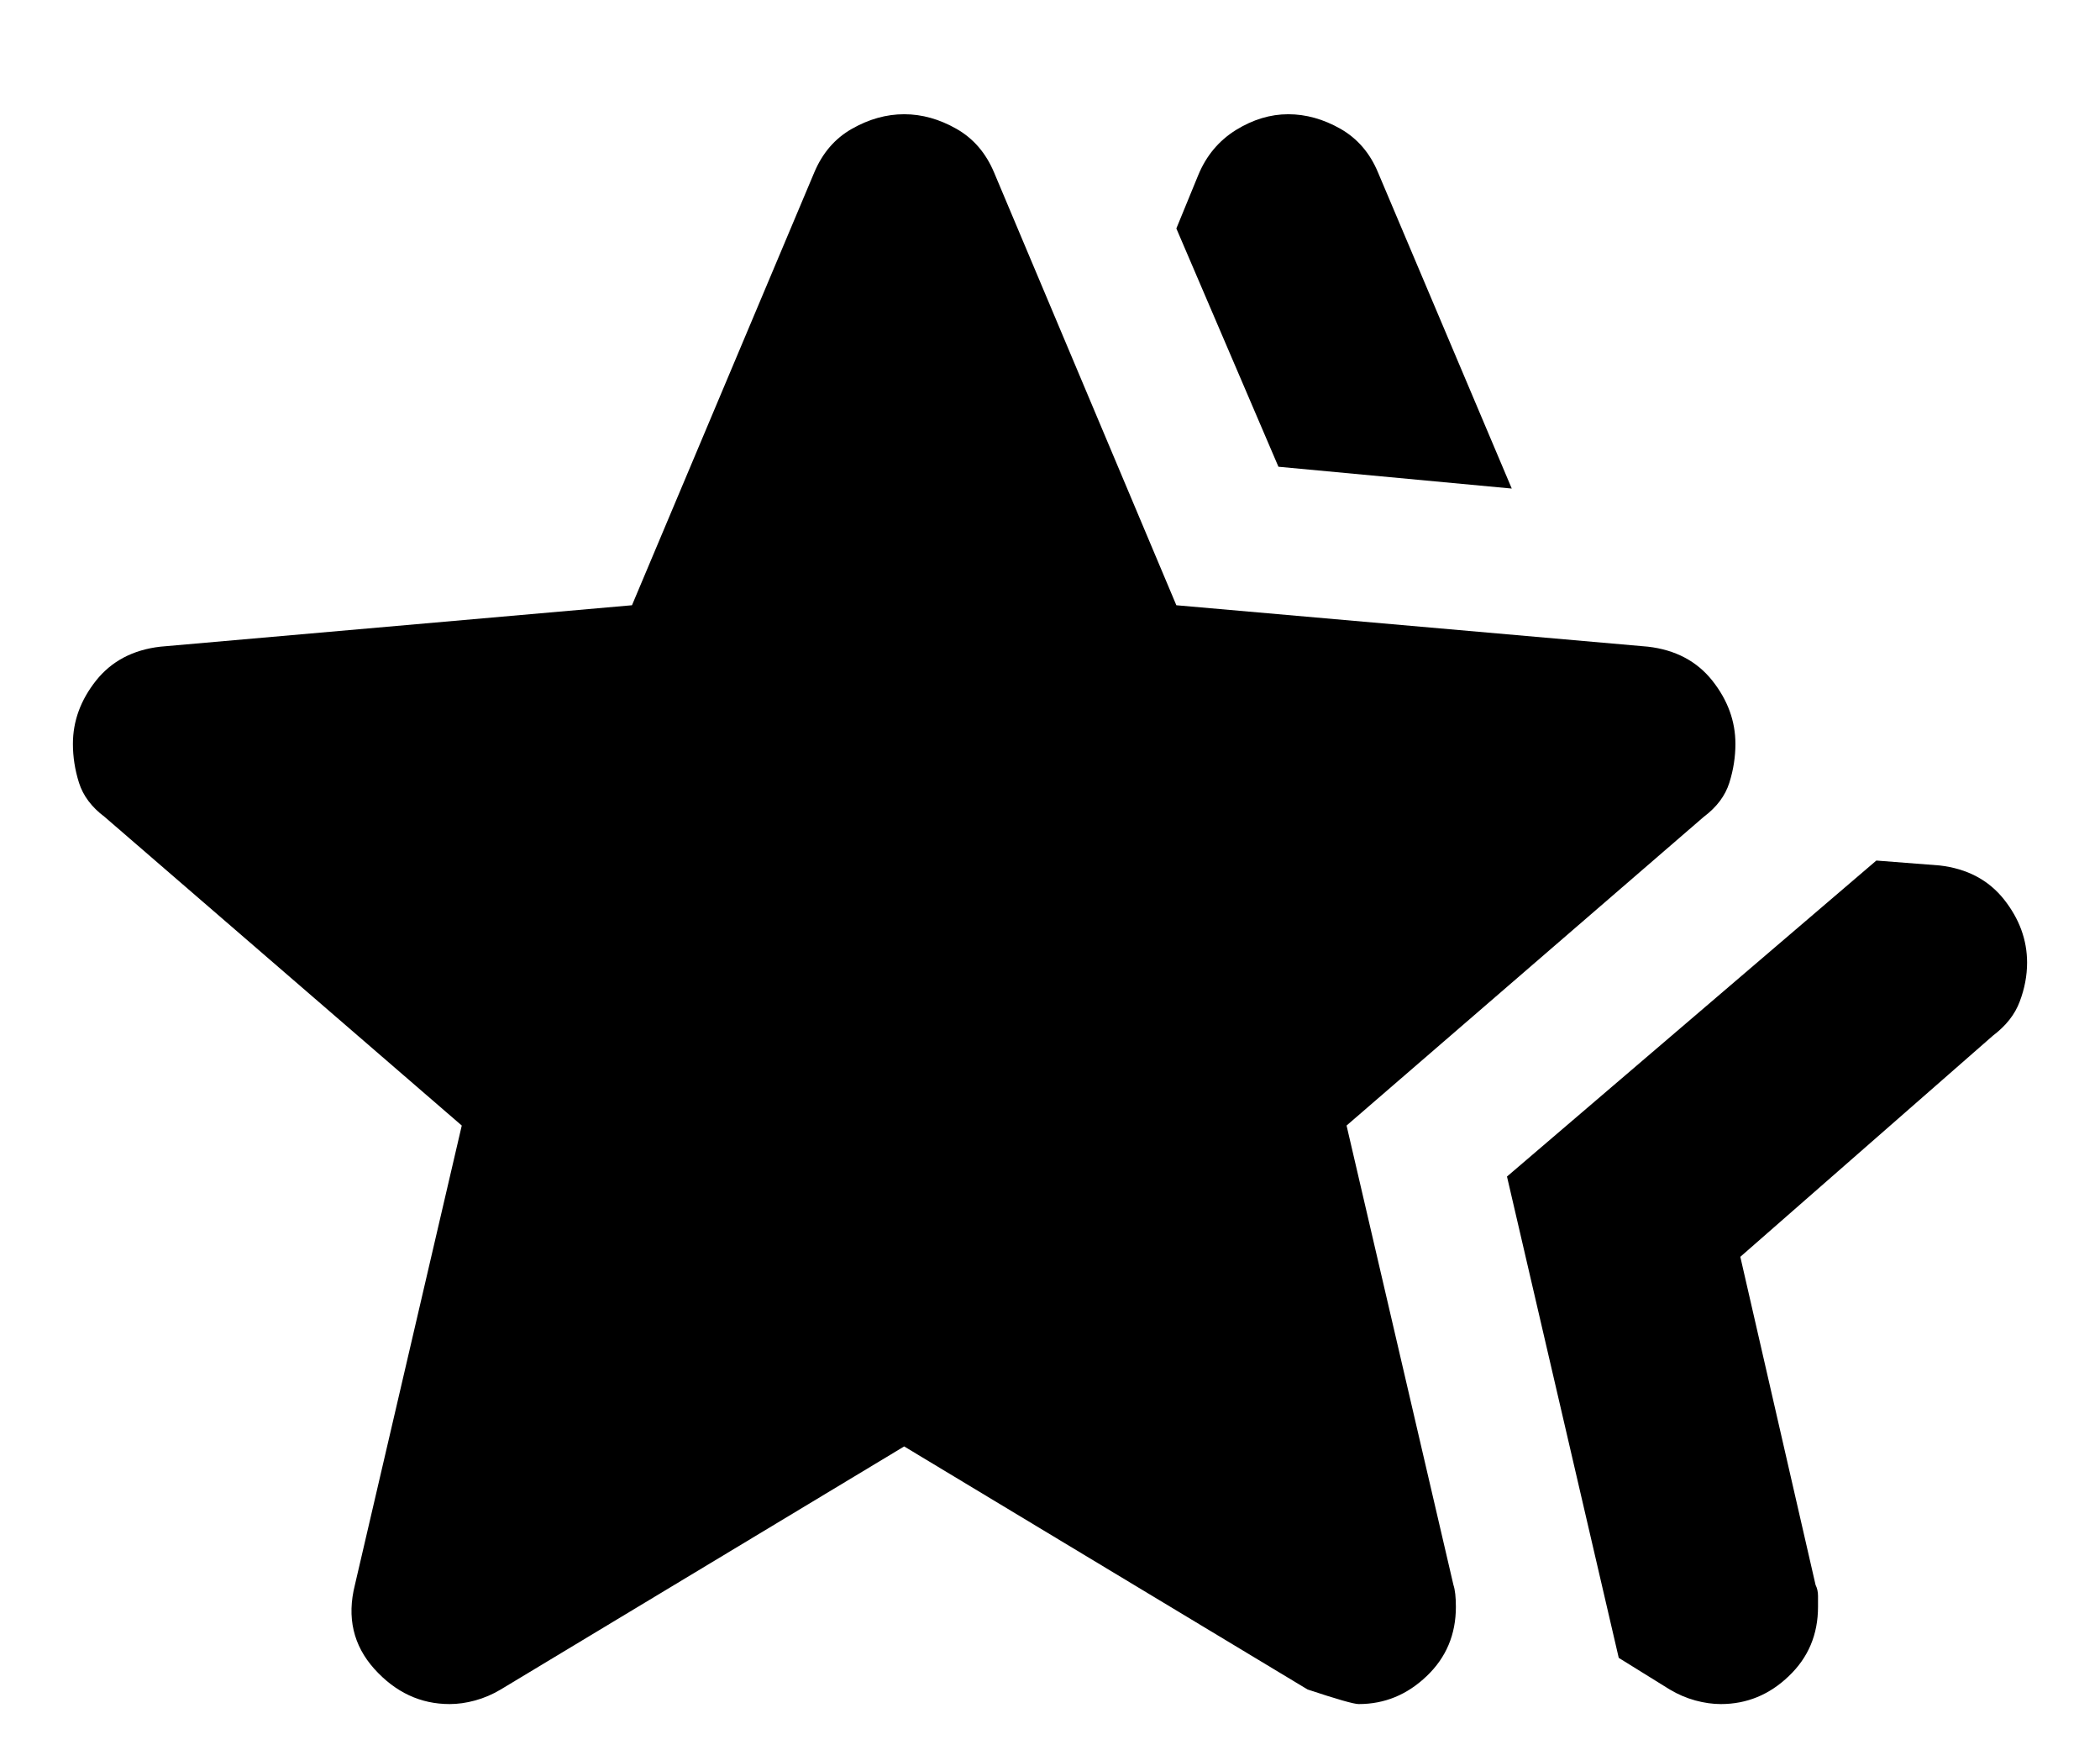 <svg width="18" height="15" viewBox="0 0 18 15" fill="none" xmlns="http://www.w3.org/2000/svg">
<path d="M12.917 10.083L16.083 7.375L16.625 7.417C16.861 7.444 17.045 7.542 17.177 7.708C17.309 7.875 17.375 8.055 17.375 8.25C17.375 8.361 17.354 8.472 17.312 8.583C17.271 8.694 17.194 8.791 17.083 8.875L14.917 10.771L15.562 13.583C15.576 13.611 15.583 13.642 15.583 13.677V13.771C15.583 14.007 15.5 14.205 15.333 14.364C15.167 14.524 14.972 14.604 14.75 14.604C14.681 14.604 14.608 14.594 14.531 14.573C14.455 14.552 14.382 14.521 14.312 14.479L13.875 14.208L12.917 10.083ZM10.958 4L10.083 1.958L10.271 1.5C10.34 1.333 10.448 1.205 10.594 1.114C10.74 1.024 10.889 0.979 11.042 0.979C11.194 0.979 11.344 1.021 11.49 1.104C11.635 1.187 11.743 1.312 11.812 1.479L12.958 4.187L10.958 4ZM3.042 13.583L3.958 9.646L0.896 7C0.785 6.917 0.712 6.819 0.677 6.708C0.642 6.597 0.625 6.486 0.625 6.375C0.625 6.18 0.691 6 0.823 5.833C0.955 5.667 1.139 5.569 1.375 5.542L5.417 5.187L6.979 1.479C7.049 1.312 7.156 1.187 7.302 1.104C7.448 1.021 7.597 0.979 7.75 0.979C7.903 0.979 8.052 1.021 8.198 1.104C8.344 1.187 8.451 1.312 8.521 1.479L10.083 5.187L14.125 5.542C14.361 5.569 14.545 5.667 14.677 5.833C14.809 6 14.875 6.18 14.875 6.375C14.875 6.486 14.858 6.597 14.823 6.708C14.788 6.819 14.715 6.917 14.604 7L11.542 9.646L12.458 13.583C12.472 13.625 12.479 13.687 12.479 13.771C12.479 14.007 12.396 14.205 12.229 14.364C12.062 14.524 11.868 14.604 11.646 14.604C11.604 14.604 11.458 14.562 11.208 14.479L7.75 12.396L4.292 14.479C4.222 14.521 4.149 14.552 4.073 14.573C3.997 14.594 3.924 14.604 3.854 14.604C3.604 14.604 3.389 14.503 3.208 14.302C3.028 14.101 2.972 13.861 3.042 13.583Z" fill="black"/>
</svg>
